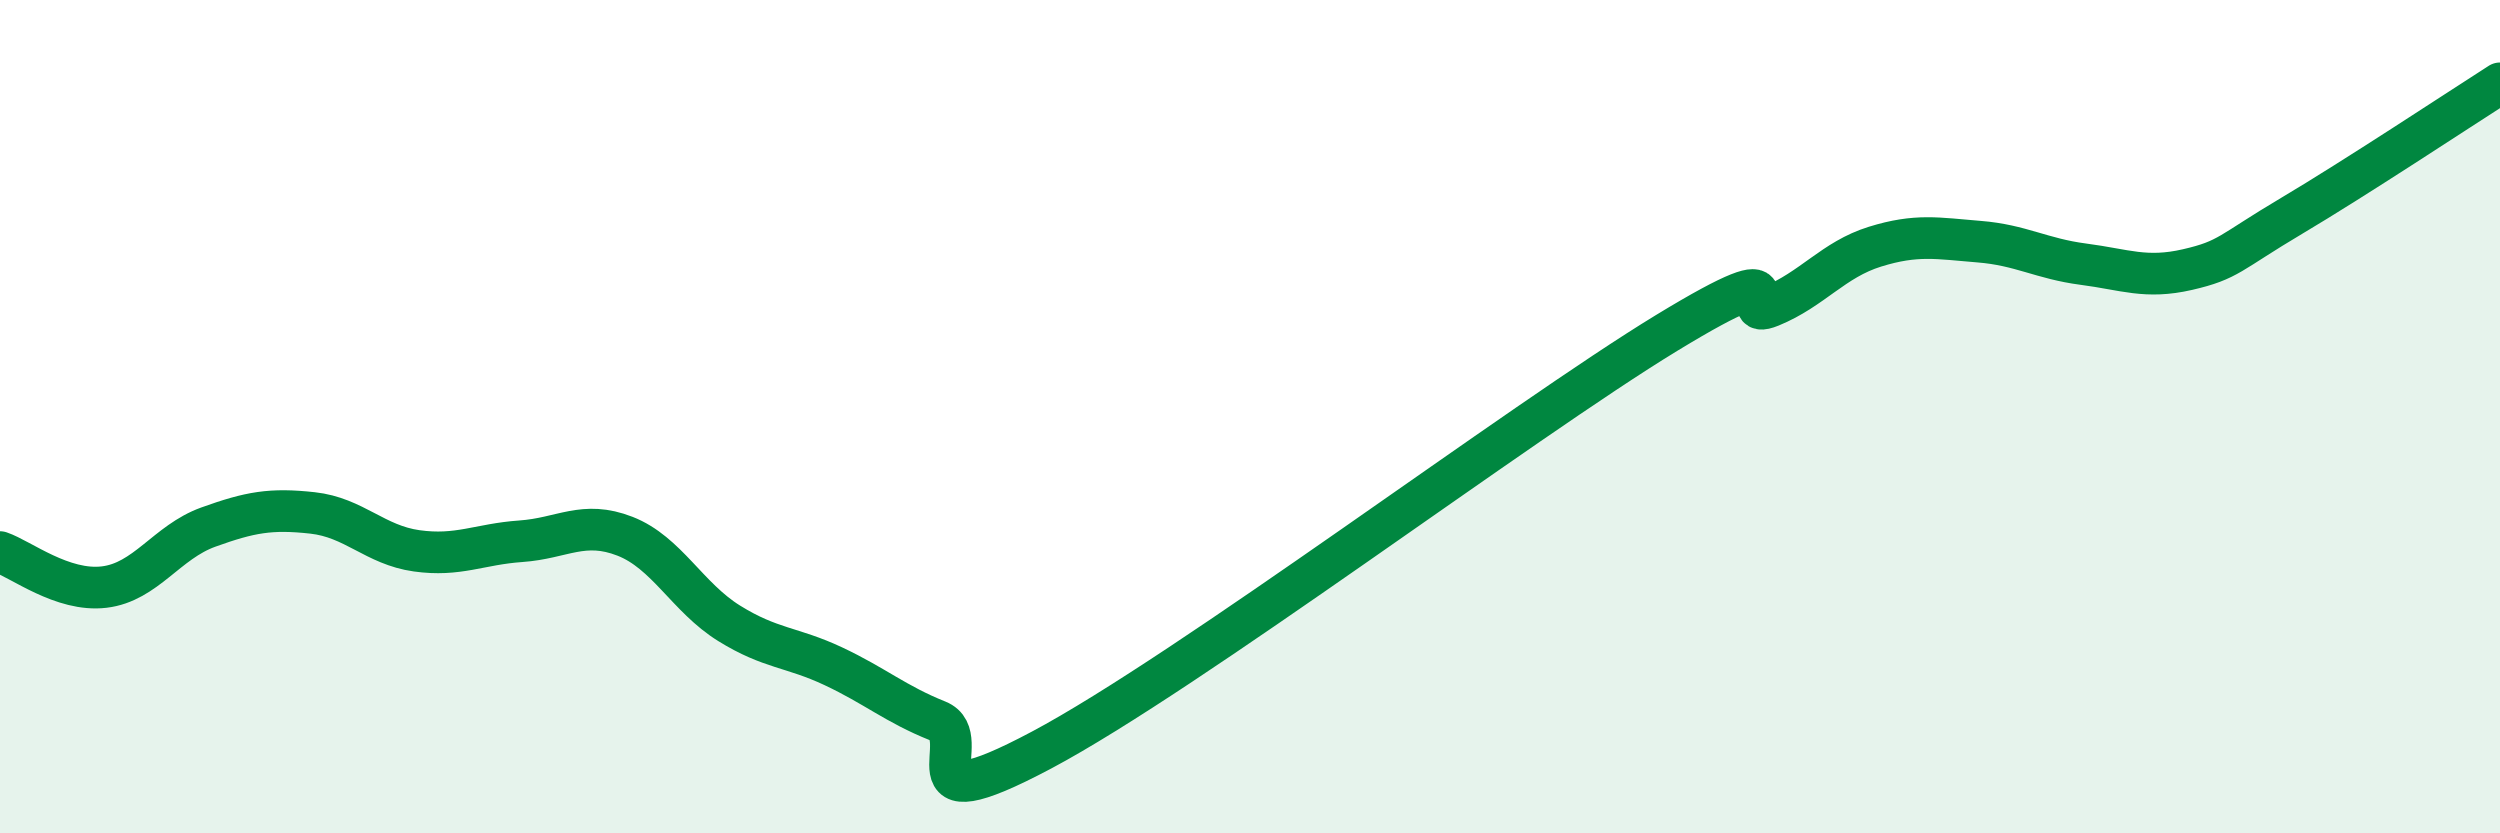 
    <svg width="60" height="20" viewBox="0 0 60 20" xmlns="http://www.w3.org/2000/svg">
      <path
        d="M 0,13.25 C 0.5,13.42 1.5,14.21 2.5,14.09 C 3.5,13.97 4,13.01 5,12.65 C 6,12.29 6.5,12.2 7.5,12.31 C 8.5,12.42 9,13.08 10,13.22 C 11,13.36 11.5,13.06 12.5,12.99 C 13.5,12.92 14,12.48 15,12.87 C 16,13.26 16.5,14.34 17.5,14.96 C 18.5,15.58 19,15.52 20,15.99 C 21,16.46 21.5,16.9 22.5,17.3 C 23.5,17.7 21.5,19.86 25,18 C 28.5,16.14 36.5,10.12 40,7.99 C 43.5,5.86 41.5,7.76 42.5,7.35 C 43.5,6.94 44,6.23 45,5.92 C 46,5.61 46.5,5.72 47.5,5.8 C 48.5,5.88 49,6.21 50,6.34 C 51,6.47 51.5,6.7 52.5,6.47 C 53.5,6.24 53.5,6.07 55,5.18 C 56.5,4.29 59,2.64 60,2L60 20L0 20Z"
        fill="#008740"
        opacity="0.1"
        stroke-linecap="round"
        stroke-linejoin="round"
      />
      <path
        d="M 0,13.25 C 0.5,13.42 1.5,14.21 2.5,14.09 C 3.5,13.97 4,13.01 5,12.65 C 6,12.29 6.5,12.2 7.5,12.31 C 8.5,12.42 9,13.08 10,13.22 C 11,13.36 11.5,13.06 12.5,12.99 C 13.5,12.92 14,12.48 15,12.87 C 16,13.26 16.5,14.34 17.5,14.96 C 18.5,15.58 19,15.52 20,15.99 C 21,16.46 21.5,16.9 22.5,17.3 C 23.5,17.7 21.5,19.86 25,18 C 28.5,16.14 36.5,10.12 40,7.99 C 43.5,5.86 41.5,7.76 42.5,7.35 C 43.5,6.94 44,6.23 45,5.92 C 46,5.61 46.5,5.72 47.5,5.8 C 48.5,5.88 49,6.21 50,6.34 C 51,6.47 51.5,6.7 52.5,6.47 C 53.5,6.24 53.5,6.07 55,5.18 C 56.5,4.29 59,2.64 60,2"
        stroke="#008740"
        stroke-width="1"
        fill="none"
        stroke-linecap="round"
        stroke-linejoin="round"
      />
    </svg>
  
